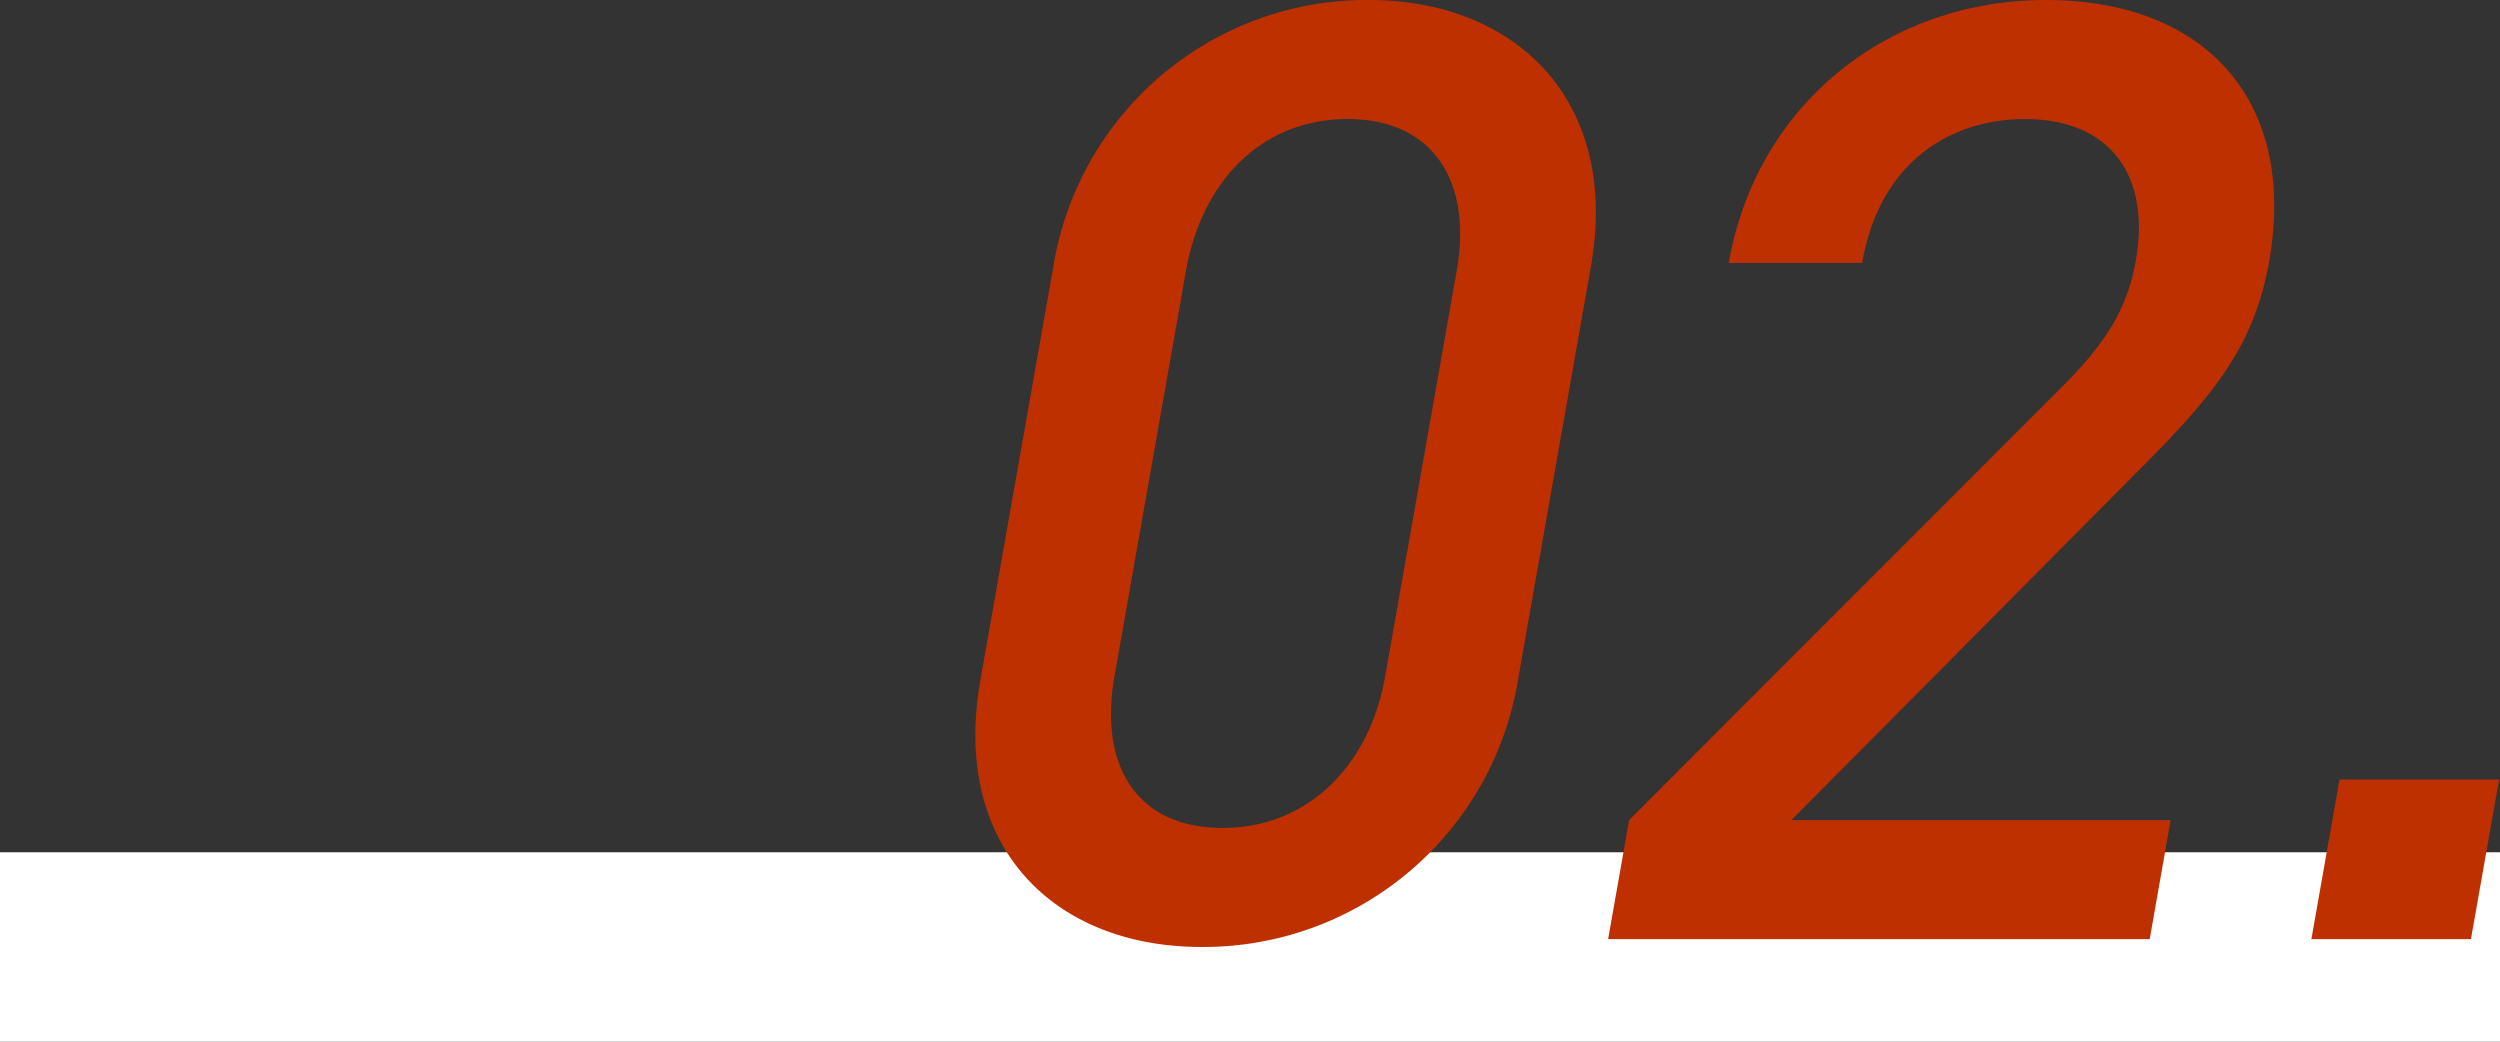 <svg xmlns="http://www.w3.org/2000/svg" width="264" height="110" viewBox="0 0 264 110">
  <rect x="0" y="0" width="264" height="110" fill="#333333" stroke="none"/>
  <g id="factory_no2_b" transform="translate(-186 -3642)">
    <rect id="長方形_53" data-name="長方形 53" width="264" height="20" transform="translate(186 3732)" fill="#fff"/>
    <g id="グループ_13" data-name="グループ 13" transform="translate(-798.348 3045.53)">
      <path id="パス_13" data-name="パス 13" d="M1111.222,696.47c-15.607,0-26.439-10.635-23.345-28.176l7.7-43.647a33.526,33.526,0,0,1,33.284-28.177c15.605,0,26.576,10.637,23.482,28.177l-7.7,43.647A33.664,33.664,0,0,1,1111.222,696.47Zm26.956-71.408c1.681-9.531-2.561-16.023-11.539-16.023s-15.371,6.492-17.052,16.023l-7.55,42.817c-1.681,9.529,2.423,16.022,11.4,16.022s15.508-6.493,17.189-16.022Z" fill="#bf3000"/>
      <path id="パス_14" data-name="パス 14" d="M1154.167,695.642l2.216-12.569,45.954-45.993c4.534-4.559,6.687-8.152,7.564-13.124,1.557-8.838-2.619-14.917-11.735-14.917-7.458,0-15.234,4.144-17.181,15.194H1166.9c2.947-16.713,16.773-27.763,33.485-27.763,16.849,0,26.577,10.637,23.581,27.624-1.534,8.7-5.611,13.814-13,21.272l-37.45,37.707h40.055l-2.215,12.569Z" fill="#bf3000"/>
      <path id="パス_15" data-name="パス 15" d="M1228.431,695.642l2.971-16.851h16.849l-2.97,16.851Z" fill="#bf3000"/>
    </g>
  </g>
</svg>
